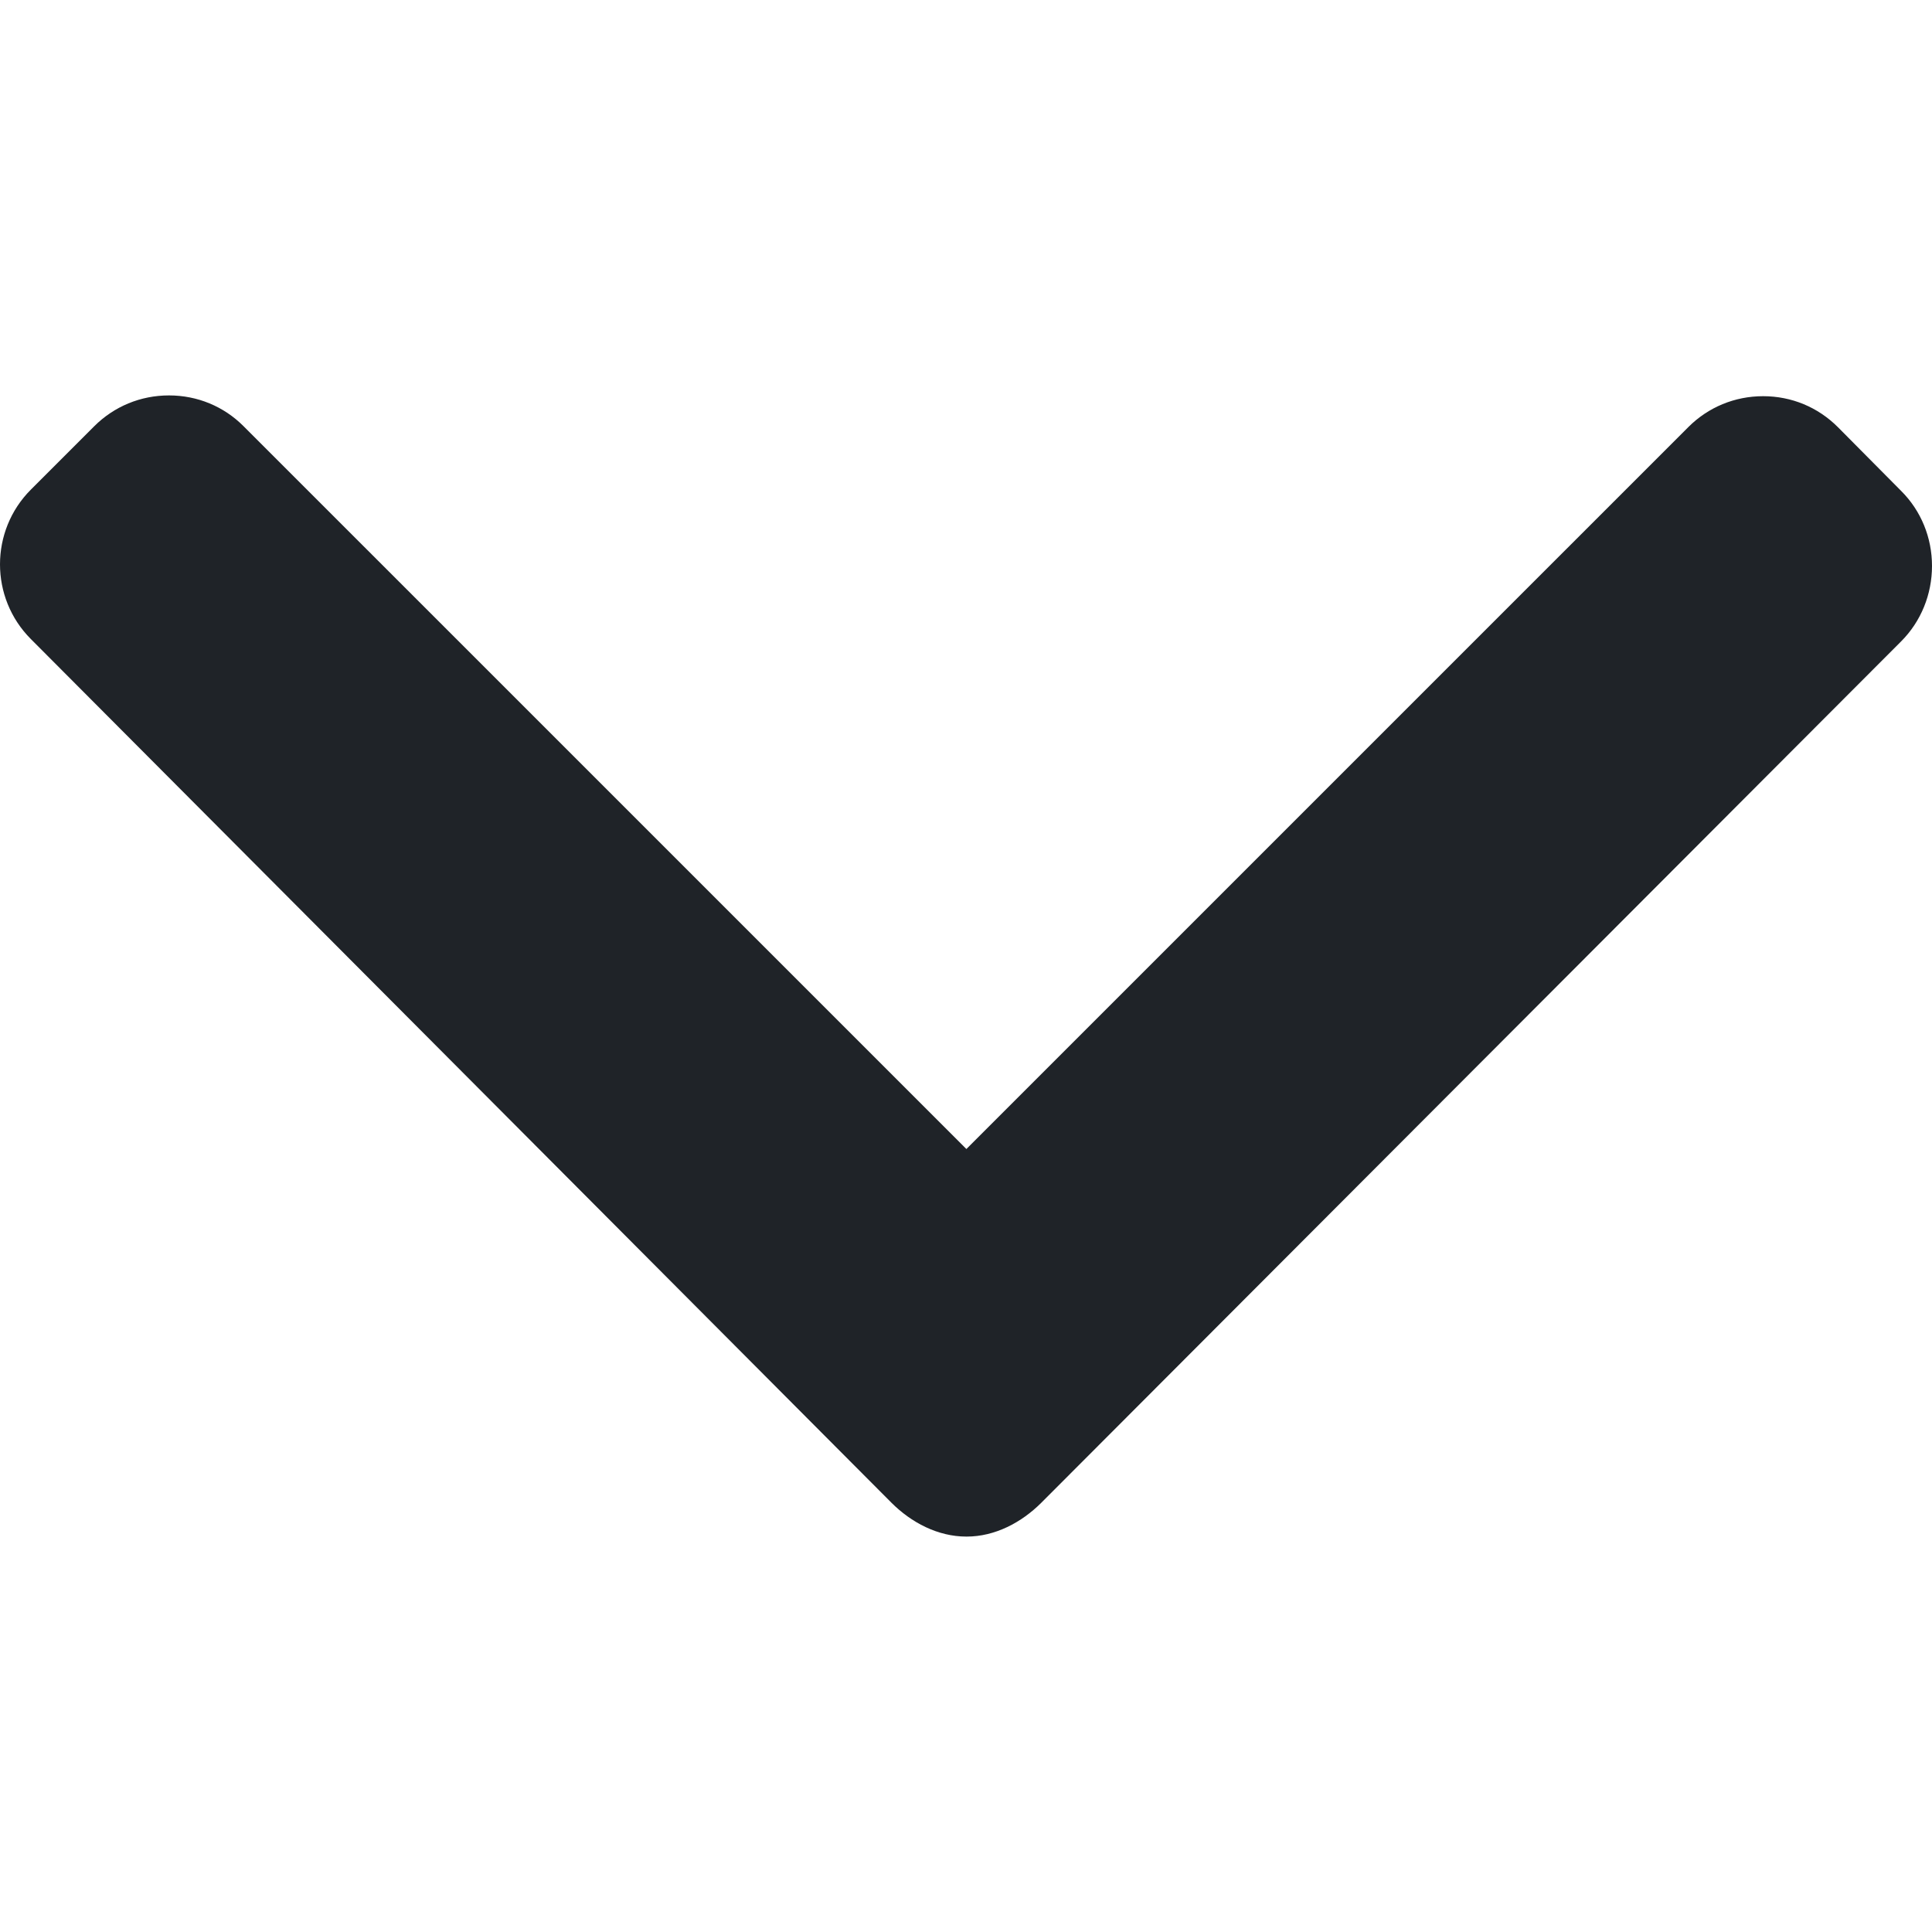 <svg width="15" height="15" viewBox="0 0 15 15" fill="none" xmlns="http://www.w3.org/2000/svg">
<g clip-path="url(#clip0_2215_5)">
<path d="M14.76 3.811L14.269 3.316C14.114 3.161 13.909 3.076 13.689 3.076C13.469 3.076 13.263 3.161 13.108 3.316L7.503 8.921L1.892 3.31C1.738 3.155 1.532 3.07 1.312 3.07C1.092 3.07 0.886 3.155 0.731 3.31L0.24 3.801C-0.08 4.121 -0.08 4.642 0.24 4.962L6.921 11.667C7.075 11.821 7.281 11.93 7.503 11.93H7.505C7.725 11.93 7.931 11.821 8.085 11.667L14.76 4.98C14.915 4.825 15 4.614 15 4.394C15 4.174 14.915 3.965 14.76 3.811Z" fill="#1F2328"/>
</g>
<defs>
<clipPath id="clip0_2215_5">
<rect width="15" height="15" fill="white"/>
</clipPath>
</defs>
</svg>
